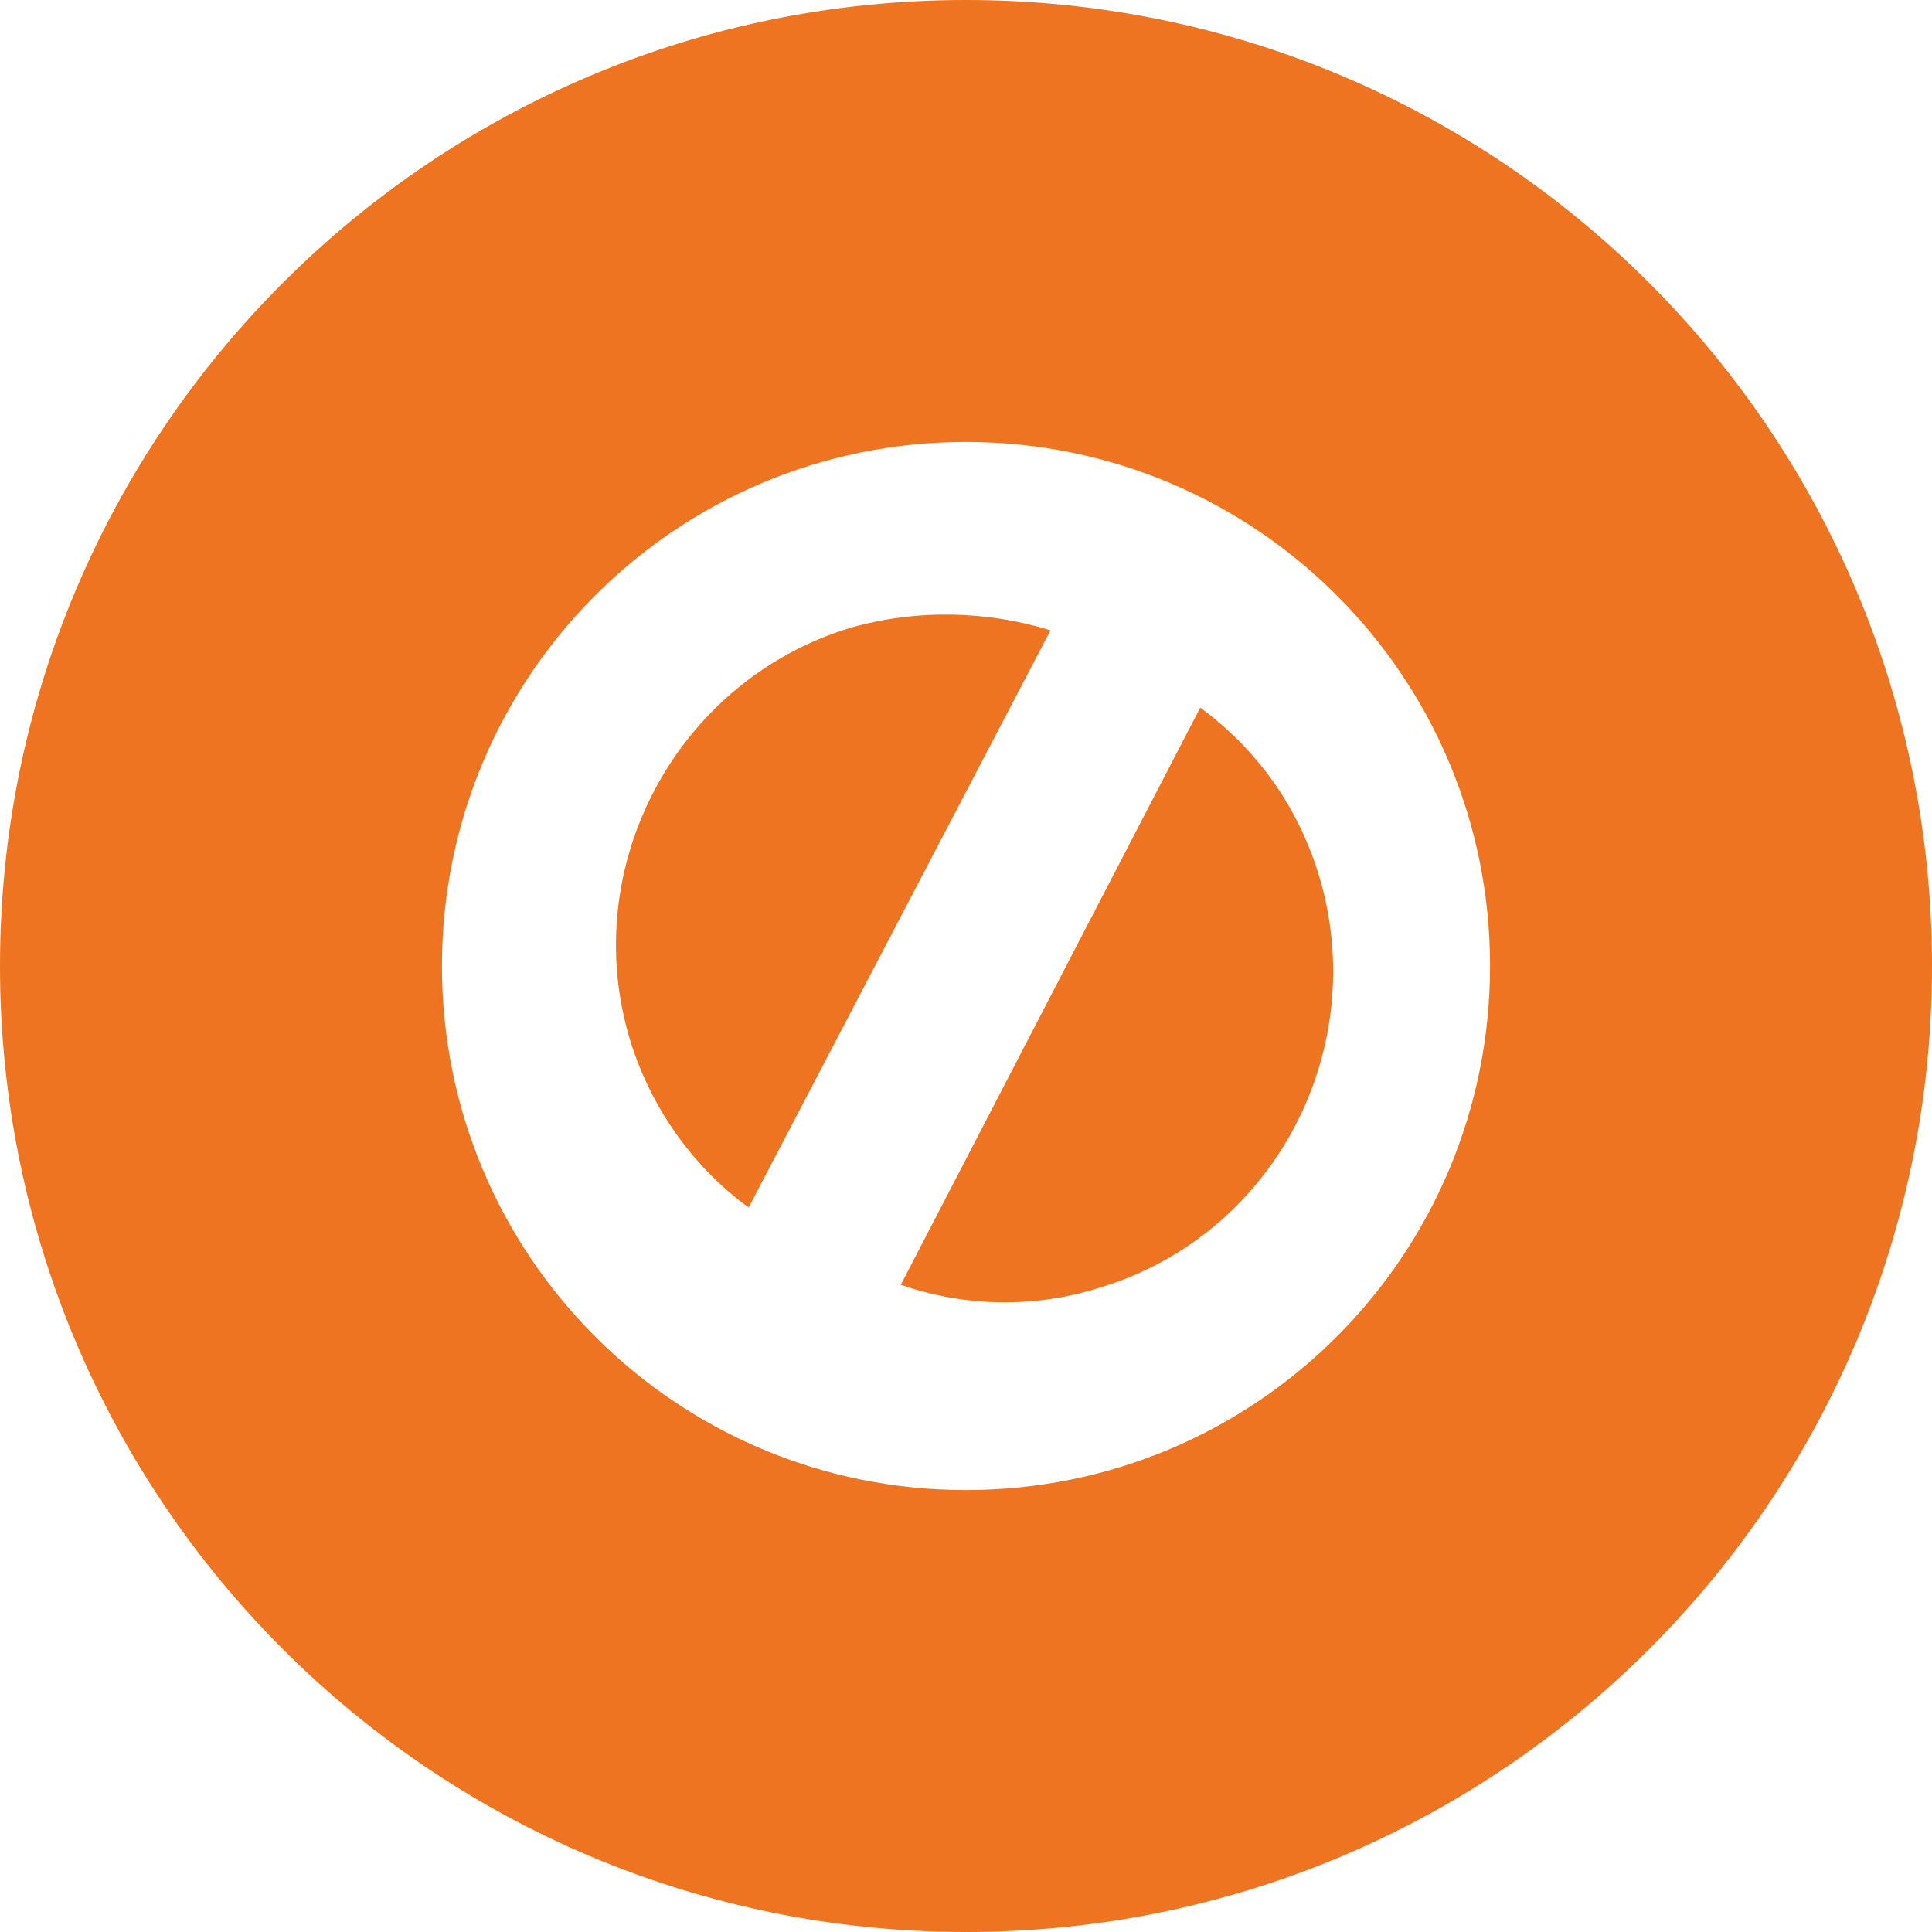 <?xml version="1.0" encoding="utf-8"?>
<!-- Generator: Adobe Illustrator 18.1.1, SVG Export Plug-In . SVG Version: 6.00 Build 0)  -->
<svg version="1.1" id="Layer_1" xmlns="http://www.w3.org/2000/svg" xmlns:xlink="http://www.w3.org/1999/xlink" x="0px" y="0px"
	 viewBox="0 0 80 80" enable-background="new 0 0 80 80" xml:space="preserve" preserveAspectRatio="xMinYMin">
<g>
	<path fill="#EE7421" d="M37.3,53.2c2.6,0.9,5.5,1,8.3,0.1c7.2-2.2,11.2-9.9,9-17.1c-0.9-2.9-2.6-5.2-4.9-6.9L37.3,53.2z"/>
	<path fill="#EE7421" d="M40,0C17.9,0,0,17.9,0,40s17.9,40,40,40c22.1,0,40-17.9,40-40S62.1,0,40,0z M40,61.7
		C28,61.7,18.3,52,18.3,40S28,18.3,40,18.3S61.7,28,61.7,40S52,61.7,40,61.7z"/>
	<path fill="#EE7421" d="M35.2,26c-7.2,2.2-11.3,9.9-9.1,17.1c0.9,2.9,2.7,5.3,4.9,6.9l12.5-23.9C40.9,25.3,38,25.2,35.2,26z"/>
</g>
</svg>
